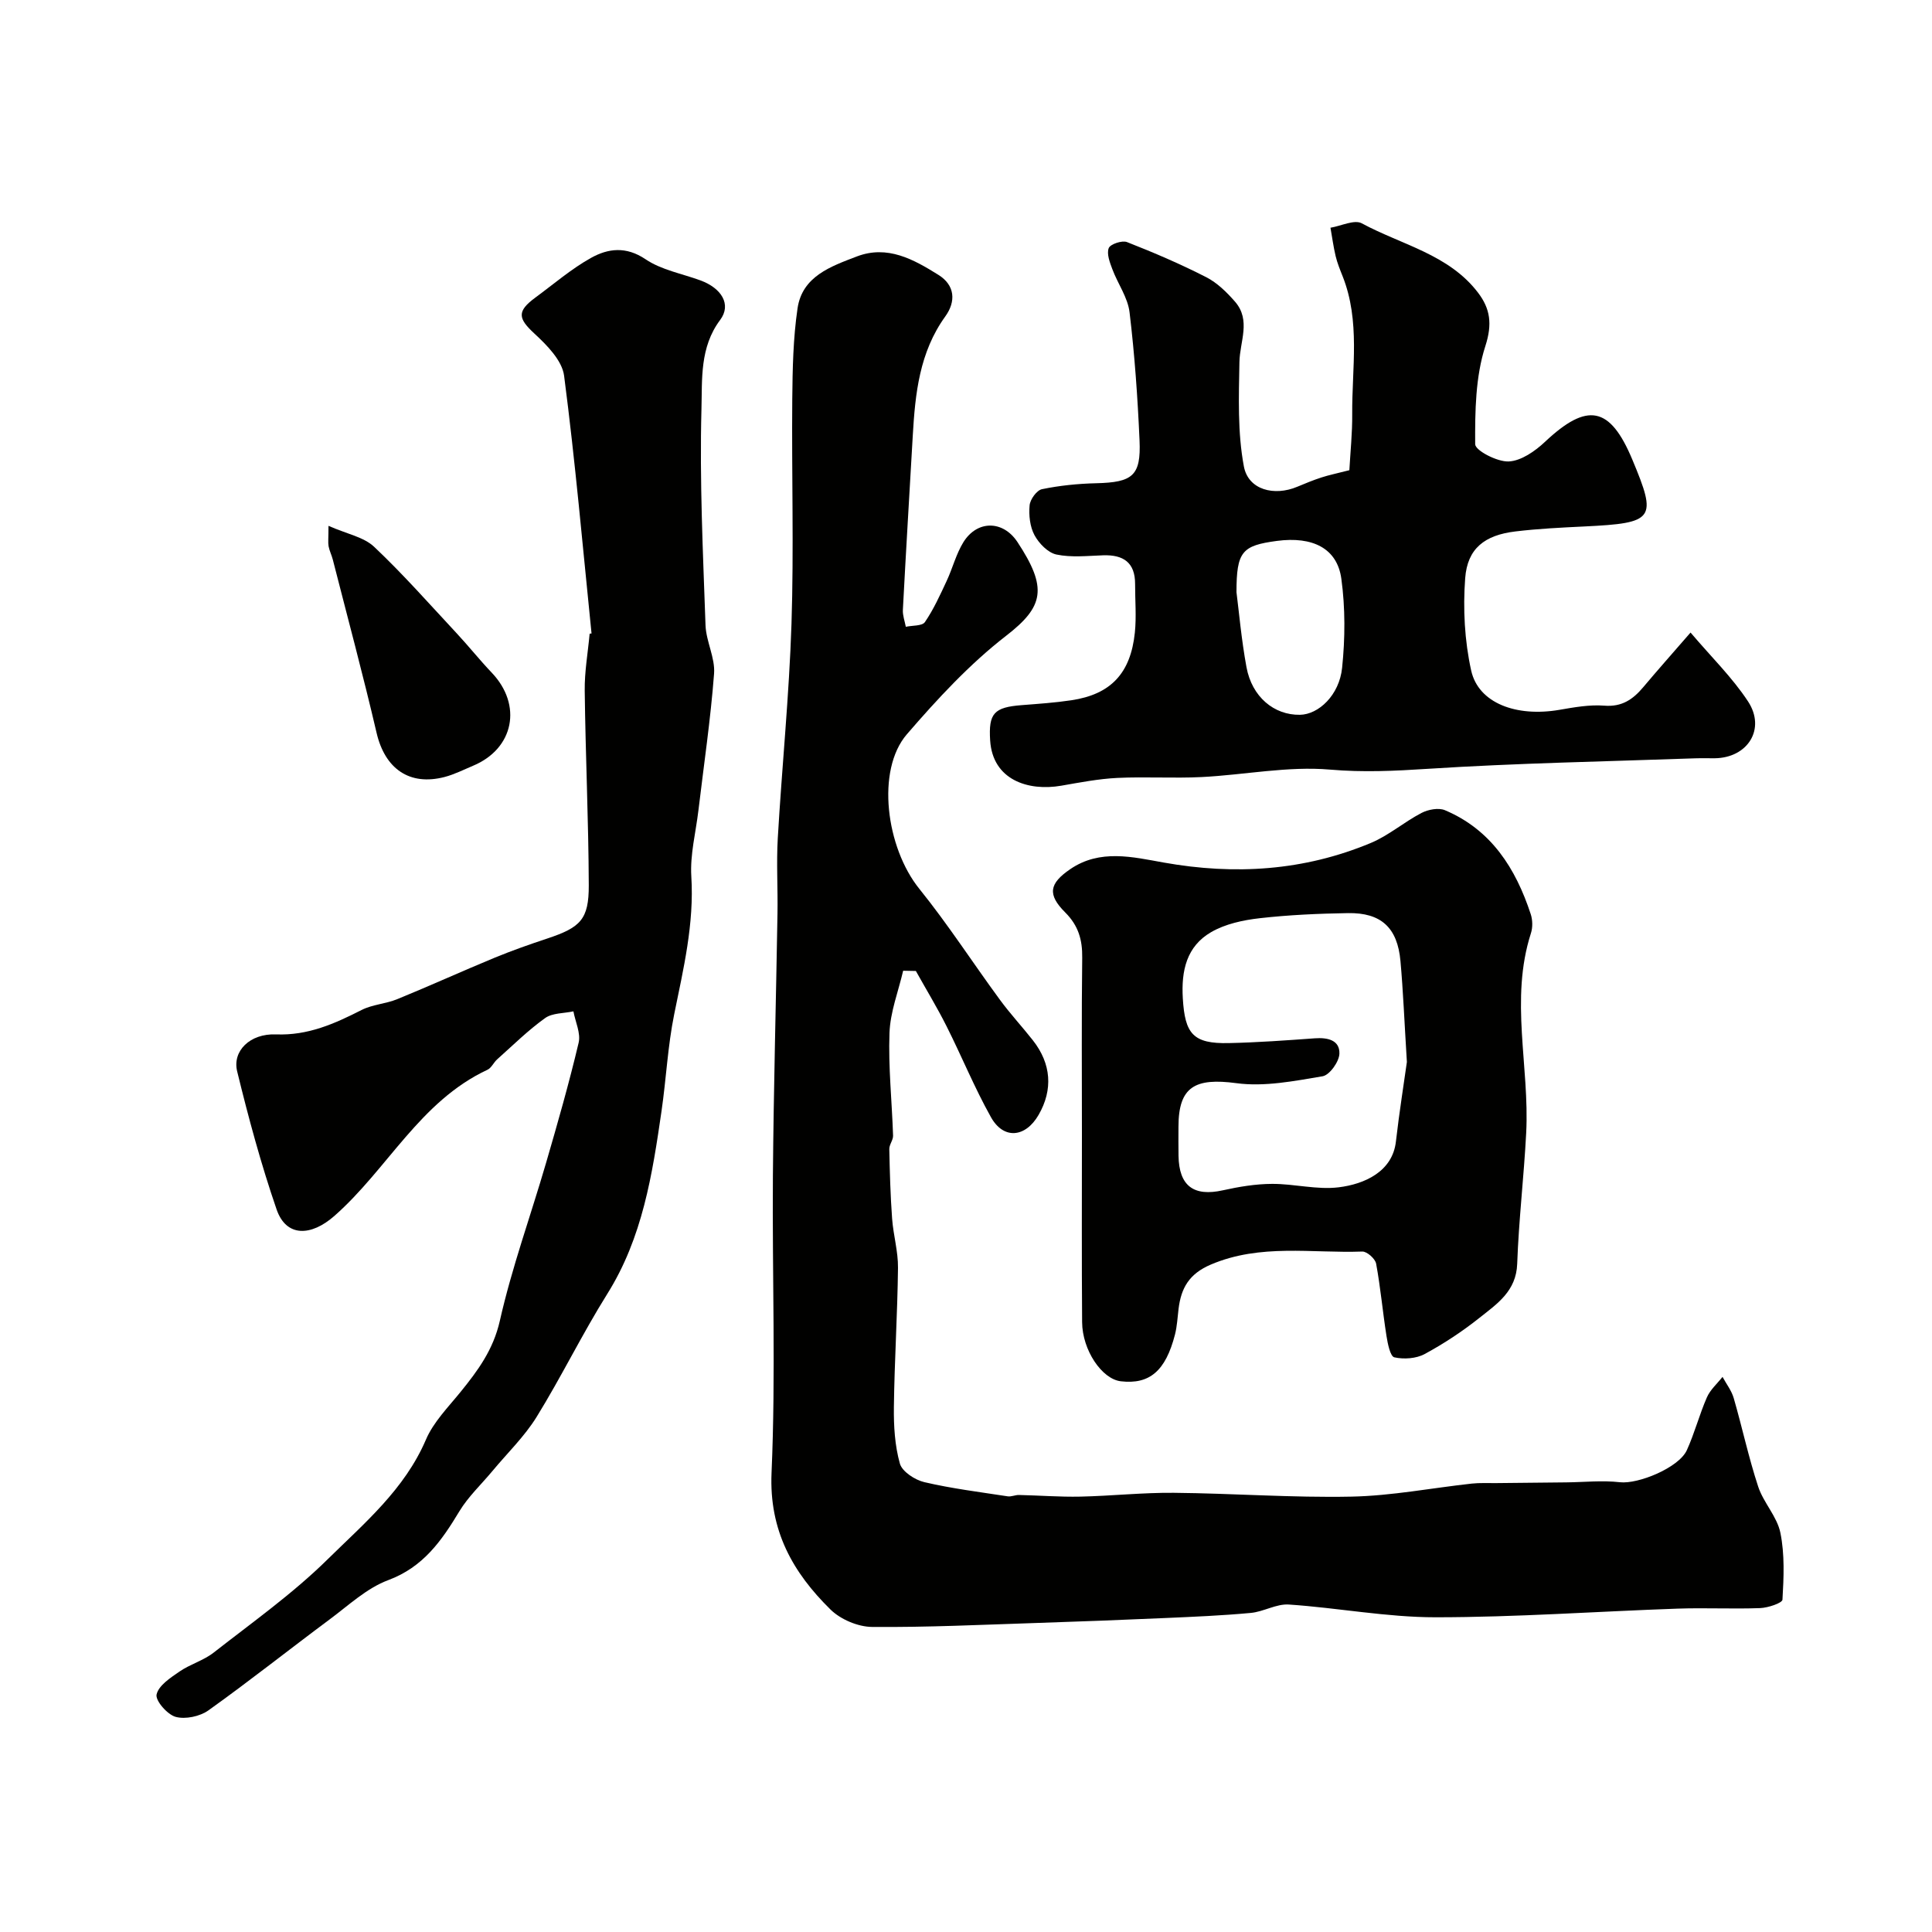 <svg enable-background="new 0 0 400 400" viewBox="0 0 400 400" xmlns="http://www.w3.org/2000/svg"><g fill="#010100"><path d="m186.99 200.98c-1 4.29-2.68 8.56-2.83 12.88-.26 7.07.51 14.17.74 21.26.03.92-.8 1.86-.78 2.79.1 4.8.23 9.6.58 14.38.25 3.42 1.26 6.81 1.22 10.21-.11 9.6-.73 19.2-.85 28.8-.05 3.92.19 7.99 1.24 11.72.47 1.66 3.11 3.38 5.05 3.84 5.68 1.33 11.5 2.05 17.28 2.94.75.11 1.56-.3 2.34-.28 4.23.09 8.46.43 12.68.34 6.46-.14 12.91-.85 19.36-.79 12.27.11 24.54 1.04 36.8.79 8.32-.17 16.6-1.79 24.91-2.7 1.64-.18 3.32-.08 4.98-.1l14.58-.15c3.7-.04 7.45-.45 11.1-.03 3.77.43 12.19-3 13.85-6.63 1.61-3.54 2.59-7.36 4.15-10.93.69-1.59 2.14-2.85 3.24-4.25.79 1.46 1.87 2.84 2.32 4.4 1.76 6.08 3.08 12.3 5.06 18.31 1.1 3.34 3.92 6.21 4.6 9.57.91 4.48.7 9.23.43 13.84-.04.7-2.99 1.69-4.63 1.75-5.69.21-11.4-.09-17.09.11-16.71.58-33.41 1.79-50.11 1.79-10.12 0-20.23-1.96-30.38-2.64-2.58-.17-5.22 1.5-7.89 1.74-5.91.55-11.86.8-17.8 1.06-8.77.39-17.53.72-26.3 1.01-11.43.37-22.87.93-34.3.83-2.91-.03-6.5-1.55-8.59-3.6-7.81-7.68-12.73-16.35-12.21-28.3.89-20.46.12-40.99.28-61.49.15-18.1.65-36.2.95-54.3.09-5.2-.24-10.41.06-15.59.86-14.81 2.36-29.6 2.84-44.42.5-15.48.02-31 .16-46.49.06-6.27.18-12.6 1.09-18.79.97-6.67 6.92-8.71 12.27-10.76 6.35-2.43 11.76.6 16.9 3.81 3.45 2.15 3.65 5.51 1.43 8.59-5.36 7.43-6.24 15.98-6.74 24.68-.69 12.03-1.42 24.06-2.05 36.09-.06 1.15.39 2.33.61 3.5 1.36-.3 3.38-.14 3.95-.97 1.8-2.63 3.14-5.6 4.5-8.51 1.24-2.65 1.96-5.6 3.48-8.05 2.84-4.56 8.18-4.56 11.18-.02 6.27 9.51 5.5 13.35-2.34 19.41-7.58 5.87-14.25 13.09-20.55 20.39-6.41 7.43-4.33 23.45 2.59 32.02 5.93 7.35 11.07 15.33 16.67 22.95 2.13 2.91 4.6 5.56 6.83 8.4 3.81 4.85 4.19 10.21 1.19 15.42-2.73 4.74-7.26 5.17-9.88.48-3.41-6.09-6.06-12.61-9.2-18.85-1.95-3.88-4.22-7.61-6.34-11.41-.88-.03-1.76-.04-2.63-.05z"/><path d="m122.47 131.15c-1.81-17.8-3.37-35.63-5.68-53.36-.41-3.16-3.56-6.34-6.16-8.74-3.37-3.12-3.66-4.59.21-7.44 3.81-2.8 7.45-5.95 11.55-8.23 3.51-1.95 7.23-2.43 11.27.3 3.27 2.21 7.53 2.97 11.35 4.37 4.39 1.61 6.48 5 4.09 8.19-4.26 5.68-3.7 12.32-3.87 18.42-.4 14.91.32 29.86.84 44.78.12 3.37 2.02 6.76 1.77 10.04-.72 9.46-2.12 18.88-3.24 28.31-.54 4.55-1.75 9.15-1.47 13.66.61 9.82-1.63 19.12-3.55 28.57-1.33 6.56-1.65 13.32-2.61 19.96-1.91 13.17-3.93 26.25-11.24 37.91-5.19 8.29-9.49 17.15-14.63 25.47-2.51 4.06-6.06 7.48-9.14 11.19-2.31 2.78-5.02 5.31-6.86 8.36-3.68 6.1-7.46 11.53-14.72 14.24-4.44 1.65-8.21 5.22-12.13 8.13-8.39 6.24-16.58 12.75-25.09 18.83-1.77 1.26-4.76 1.9-6.79 1.35-1.72-.47-4.24-3.37-3.95-4.64.42-1.86 2.87-3.46 4.75-4.75 2.21-1.52 4.98-2.28 7.07-3.92 8-6.26 16.36-12.19 23.57-19.29 7.59-7.47 15.95-14.48 20.37-24.79 1.56-3.65 4.6-6.71 7.17-9.88 3.6-4.44 6.78-8.74 8.14-14.75 2.49-11.03 6.38-21.74 9.55-32.62 2.41-8.27 4.78-16.56 6.76-24.93.47-1.97-.68-4.32-1.08-6.5-1.98.43-4.36.31-5.87 1.4-3.53 2.53-6.66 5.63-9.92 8.54-.74.66-1.19 1.78-2.02 2.16-13.97 6.52-20.71 20.63-31.71 30.28-4.76 4.18-9.93 4.45-11.94-1.39-3.22-9.35-5.81-18.95-8.16-28.57-1.02-4.2 2.63-7.86 8.04-7.65 6.63.26 12.11-2.2 17.72-5.05 2.26-1.15 5.02-1.27 7.4-2.25 6.74-2.75 13.36-5.77 20.09-8.55 3.59-1.48 7.27-2.78 10.96-4 6.88-2.29 8.61-3.95 8.59-11.03-.05-13.43-.68-26.86-.84-40.29-.05-3.92.66-7.86 1.02-11.79.14-.02.26-.04.39-.05z"/><path d="m279.37 97.35c.21-3.78.62-7.68.59-11.58-.07-9.56 1.71-19.27-1.99-28.59-.54-1.36-1.1-2.73-1.44-4.15-.46-1.93-.72-3.92-1.07-5.88 2.19-.36 4.95-1.75 6.49-.91 8.22 4.45 18.03 6.41 24.08 14.38 2.49 3.28 2.98 6.44 1.5 11.02-2.06 6.37-2.15 13.52-2.11 20.33.01 1.3 4.57 3.68 6.94 3.57 2.59-.12 5.47-2.14 7.52-4.07 8.75-8.23 13.45-7.38 18.07 3.67 5.18 12.38 4.61 13.15-9.95 13.86-4.76.23-9.53.46-14.26 1.03-6.34.76-9.93 3.51-10.39 9.68-.47 6.32-.13 12.93 1.24 19.11 1.5 6.77 9.35 9.68 18.29 8.14 3.06-.53 6.23-1.1 9.28-.86 3.64.29 5.93-1.3 8.05-3.82 2.97-3.53 6.03-6.98 9.8-11.32 4.26 5.03 8.63 9.28 11.9 14.26 3.74 5.7-.06 11.69-6.89 11.77-1.33.02-2.67-.04-4 .01-18.49.66-37.01.99-55.47 2.18-6.78.44-13.31.75-20.17.16-8.74-.76-17.69 1.09-26.57 1.54-5.82.29-11.67-.1-17.48.18-3.89.19-7.75.94-11.6 1.61-6.88 1.19-14.21-1.2-14.73-9.37-.36-5.63.81-6.87 6.55-7.31 3.43-.27 6.87-.5 10.27-1.01 8.14-1.22 12.26-5.55 13.14-14.01.34-3.32.04-6.7.05-10.06.01-4.45-2.43-6.08-6.61-5.94-3.23.11-6.57.49-9.67-.16-1.76-.37-3.63-2.3-4.55-4.01-.95-1.76-1.2-4.14-1.01-6.18.11-1.23 1.48-3.12 2.56-3.34 3.67-.76 7.45-1.14 11.2-1.23 7.56-.18 9.32-1.53 9-8.86-.39-8.87-1.01-17.74-2.07-26.55-.37-3.06-2.43-5.89-3.55-8.88-.53-1.41-1.22-3.19-.76-4.39.31-.82 2.76-1.65 3.78-1.25 5.57 2.18 11.09 4.55 16.41 7.27 2.27 1.16 4.26 3.12 5.96 5.07 3.35 3.86.98 8.26.91 12.5-.13 7.21-.4 14.58.92 21.6.91 4.88 6.3 6.22 11.05 4.22 1.65-.69 3.32-1.38 5.02-1.93 1.53-.5 3.13-.82 5.77-1.5zm-23.37 25.26c.5 3.89 1.01 9.76 2.07 15.52 1.13 6.15 5.71 9.95 11.07 9.86 3.86-.06 8.15-4.07 8.73-9.73.63-6.09.67-12.38-.16-18.44-.86-6.3-5.94-8.81-13.34-7.83-7.2.96-8.37 2.17-8.37 10.62z"/><path d="m224 234.76c0-12.16-.09-24.33.06-36.49.05-3.69-.79-6.63-3.5-9.34-3.75-3.74-3.34-6 1.02-8.98 6.16-4.22 12.96-2.51 19.35-1.37 14.75 2.63 29.05 1.72 42.87-4.05 3.72-1.55 6.9-4.34 10.51-6.22 1.37-.71 3.51-1.12 4.84-.57 9.6 4.05 14.66 12.05 17.77 21.52.4 1.21.43 2.76.04 3.96-4.41 13.71-.26 27.59-.98 41.36-.47 9.03-1.54 18.04-1.86 27.08-.2 5.66-4.16 8.28-7.77 11.15-3.55 2.83-7.4 5.37-11.39 7.53-1.76.95-4.31 1.12-6.28.68-.84-.19-1.37-2.81-1.62-4.4-.79-4.99-1.23-10.04-2.15-15-.19-1.02-1.9-2.54-2.87-2.5-10.47.38-21.08-1.68-31.34 2.69-4.51 1.92-6.16 4.86-6.69 9.16-.22 1.78-.3 3.59-.74 5.32-1.94 7.56-5.27 10.38-11.21 9.69-3.92-.45-7.98-6.44-8.02-12.24-.1-12.99-.04-25.98-.04-38.98zm67.28-14.89c-.52-8.38-.77-14.66-1.33-20.9-.62-6.91-4.01-10.04-10.88-9.92-6.1.1-12.23.37-18.29 1.06-3.43.39-7.1 1.18-10.03 2.88-5.07 2.94-6.21 7.95-5.86 13.73.44 7.31 2.1 9.41 9.54 9.24 5.94-.13 11.87-.56 17.79-.99 2.62-.19 5.17.35 5.09 3.17-.04 1.66-2.03 4.44-3.48 4.69-5.89.99-12.04 2.21-17.84 1.43-8.58-1.15-12 .73-12 9.03 0 2-.03 4 .01 6 .1 6.25 3.14 8.49 9.18 7.15 3.34-.74 6.79-1.32 10.2-1.33 4.6-.02 9.28 1.26 13.77.71 5.35-.65 11.17-3.26 11.86-9.49.71-6.18 1.7-12.33 2.27-16.46z"/><path d="m68.01 108.87c3.83 1.69 7.3 2.31 9.44 4.33 6.01 5.67 11.49 11.9 17.13 17.95 2.47 2.65 4.72 5.49 7.22 8.11 6.39 6.7 4.62 15.74-3.86 19.28-1.95.82-3.87 1.8-5.9 2.33-7.29 1.89-12.34-1.73-14.07-9.13-2.8-12.01-6.01-23.92-9.06-35.86-.24-.94-.7-1.83-.88-2.78-.14-.79-.02-1.62-.02-4.23z"/></g></svg>